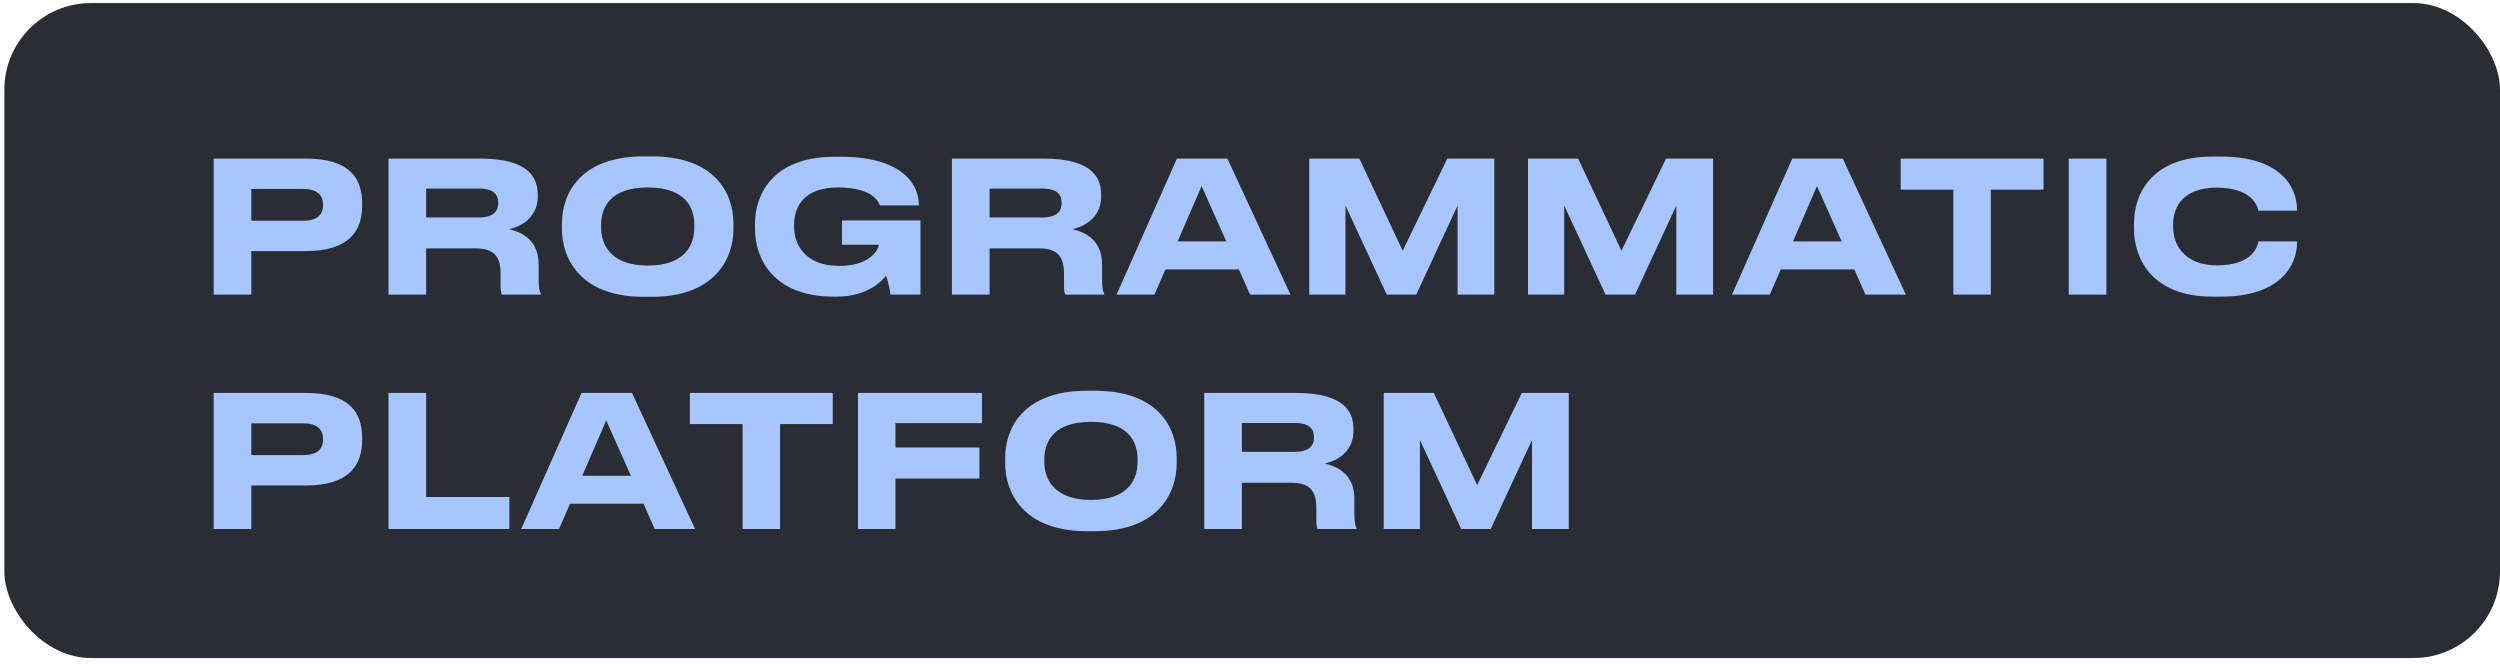 <?xml version="1.0" encoding="UTF-8"?> <svg xmlns="http://www.w3.org/2000/svg" width="320" height="85" viewBox="0 0 320 85" fill="none"><rect x="0.558" y="0.393" width="319.443" height="83.836" rx="11.087" fill="#2B2D35"></rect><path d="M39.147 32.142H32.171V37.712H27.35V20.298H39.147C44.647 20.298 46.356 22.709 46.356 26.079V26.337C46.356 29.637 44.577 32.142 39.147 32.142ZM32.171 24.183V28.256H38.795C40.574 28.256 41.347 27.507 41.347 26.267V26.173C41.347 24.956 40.574 24.183 38.795 24.183H32.171ZM54.549 24.137V27.835H61.267C63.233 27.835 63.772 26.992 63.772 25.986V25.939C63.772 24.932 63.233 24.137 61.267 24.137H54.549ZM65.153 29.333C67.517 29.871 68.945 31.299 68.945 33.85V35.653C68.945 36.963 69.062 37.315 69.225 37.595V37.712H64.24C64.17 37.595 64.076 37.268 64.076 36.495V35.067C64.076 32.82 63.257 31.791 60.822 31.791H54.549V37.712H49.728V20.298H61.454C68.079 20.298 68.828 23.06 68.828 24.956V25.19C68.828 27.367 67.329 28.841 65.153 29.333ZM82.39 20.017H83.42C91.566 20.017 93.883 24.792 93.883 28.607V29.309C93.883 33.054 91.566 37.993 83.42 37.993H82.39C74.245 37.993 71.928 33.054 71.928 29.309V28.607C71.928 24.815 74.245 20.017 82.39 20.017ZM88.874 29.122V28.794C88.874 26.641 87.821 23.996 82.905 23.996C78.037 23.996 76.937 26.641 76.937 28.794V29.122C76.937 31.229 78.107 33.991 82.905 33.991C87.797 33.991 88.874 31.229 88.874 29.122ZM107.1 37.97H106.726C99.048 37.97 96.637 33.172 96.637 29.263V28.631C96.637 24.932 98.884 20.064 106.819 20.064H107.615C115.199 20.064 117.61 23.364 117.61 26.243V26.29H112.624C112.437 25.845 111.758 23.996 107.24 23.996C102.957 23.996 101.646 26.407 101.646 28.748V29.052C101.646 31.322 103.098 34.038 107.404 34.038C111.524 34.038 112.437 31.837 112.507 31.322H107.779V28.209H117.82V37.712H113.982C113.911 37.08 113.654 35.863 113.396 35.301C113.022 35.793 111.196 37.97 107.1 37.97ZM126.667 24.137V27.835H133.385C135.351 27.835 135.889 26.992 135.889 25.986V25.939C135.889 24.932 135.351 24.137 133.385 24.137H126.667ZM137.27 29.333C139.634 29.871 141.062 31.299 141.062 33.85V35.653C141.062 36.963 141.179 37.315 141.343 37.595V37.712H136.357C136.287 37.595 136.193 37.268 136.193 36.495V35.067C136.193 32.82 135.374 31.791 132.94 31.791H126.667V37.712H121.845V20.298H133.572C140.196 20.298 140.945 23.06 140.945 24.956V25.19C140.945 27.367 139.447 28.841 137.27 29.333ZM156.965 30.901L153.806 23.809L150.739 30.901H156.965ZM160.008 37.712L158.581 34.482H149.171L147.767 37.712H142.921L150.646 20.298H157.106L165.181 37.712H160.008ZM167.584 37.712V20.298H173.998L179.545 32.095L185.256 20.298H191.272V37.712H186.567V26.313L181.277 37.712H177.509L172.219 26.313V37.712H167.584ZM195.585 37.712V20.298H201.999L207.546 32.095L213.257 20.298H219.273V37.712H214.568V26.313L209.278 37.712H205.51L200.22 26.313V37.712H195.585ZM235.735 30.901L232.575 23.809L229.508 30.901H235.735ZM238.777 37.712L237.35 34.482H227.94L226.536 37.712H221.691L229.415 20.298H235.875L243.95 37.712H238.777ZM250.029 37.712V24.277H243.288V20.298H261.568V24.277H254.827V37.712H250.029ZM269.621 20.298V37.712H264.8V20.298H269.621ZM284.289 37.97H283.212C275.254 37.97 273.148 32.867 273.148 29.309V28.607C273.148 24.979 275.254 20.04 283.212 20.04H284.289C291.592 20.04 294.026 23.622 294.026 26.922V26.969H289.064C288.994 26.477 288.339 24.02 283.751 24.02C279.491 24.02 278.157 26.407 278.157 28.748V29.075C278.157 31.229 279.538 33.967 283.774 33.967C288.409 33.967 288.994 31.463 289.064 30.901H294.026V30.971C294.026 34.155 291.686 37.97 284.289 37.97ZM39.147 62.142H32.171V67.712H27.35V50.298H39.147C44.647 50.298 46.356 52.709 46.356 56.079V56.337C46.356 59.637 44.577 62.142 39.147 62.142ZM32.171 54.183V58.256H38.795C40.574 58.256 41.347 57.507 41.347 56.267V56.173C41.347 54.956 40.574 54.183 38.795 54.183H32.171ZM49.728 50.298H54.549V63.616H65.2V67.712H49.728V50.298ZM80.757 60.901L77.597 53.809L74.53 60.901H80.757ZM83.799 67.712L82.372 64.482H72.962L71.558 67.712H66.713L74.437 50.298H80.897L88.972 67.712H83.799ZM95.051 67.712V54.277H88.31V50.298H106.59V54.277H99.849V67.712H95.051ZM109.822 50.298H125.691V54.16H114.62V57.273H125.364V61.252H114.62V67.712H109.822V50.298ZM139.124 50.017H140.154C148.3 50.017 150.617 54.792 150.617 58.607V59.309C150.617 63.054 148.3 67.993 140.154 67.993H139.124C130.979 67.993 128.661 63.054 128.661 59.309V58.607C128.661 54.815 130.979 50.017 139.124 50.017ZM145.608 59.122V58.794C145.608 56.641 144.555 53.996 139.639 53.996C134.771 53.996 133.671 56.641 133.671 58.794V59.122C133.671 61.229 134.841 63.991 139.639 63.991C144.531 63.991 145.608 61.229 145.608 59.122ZM158.965 54.136V57.835H165.683C167.649 57.835 168.188 56.992 168.188 55.986V55.939C168.188 54.932 167.649 54.136 165.683 54.136H158.965ZM169.569 59.333C171.933 59.871 173.36 61.299 173.36 63.85V65.653C173.36 66.963 173.477 67.314 173.641 67.595V67.712H168.656C168.585 67.595 168.492 67.268 168.492 66.495V65.067C168.492 62.82 167.673 61.791 165.238 61.791H158.965V67.712H154.144V50.298H165.87C172.494 50.298 173.243 53.06 173.243 54.956V55.19C173.243 57.367 171.745 58.841 169.569 59.333ZM177.116 67.712V50.298H183.529L189.077 62.095L194.788 50.298H200.804V67.712H196.099V56.313L190.809 67.712H187.04L181.75 56.313V67.712H177.116Z" fill="#A7C5FF"></path></svg> 